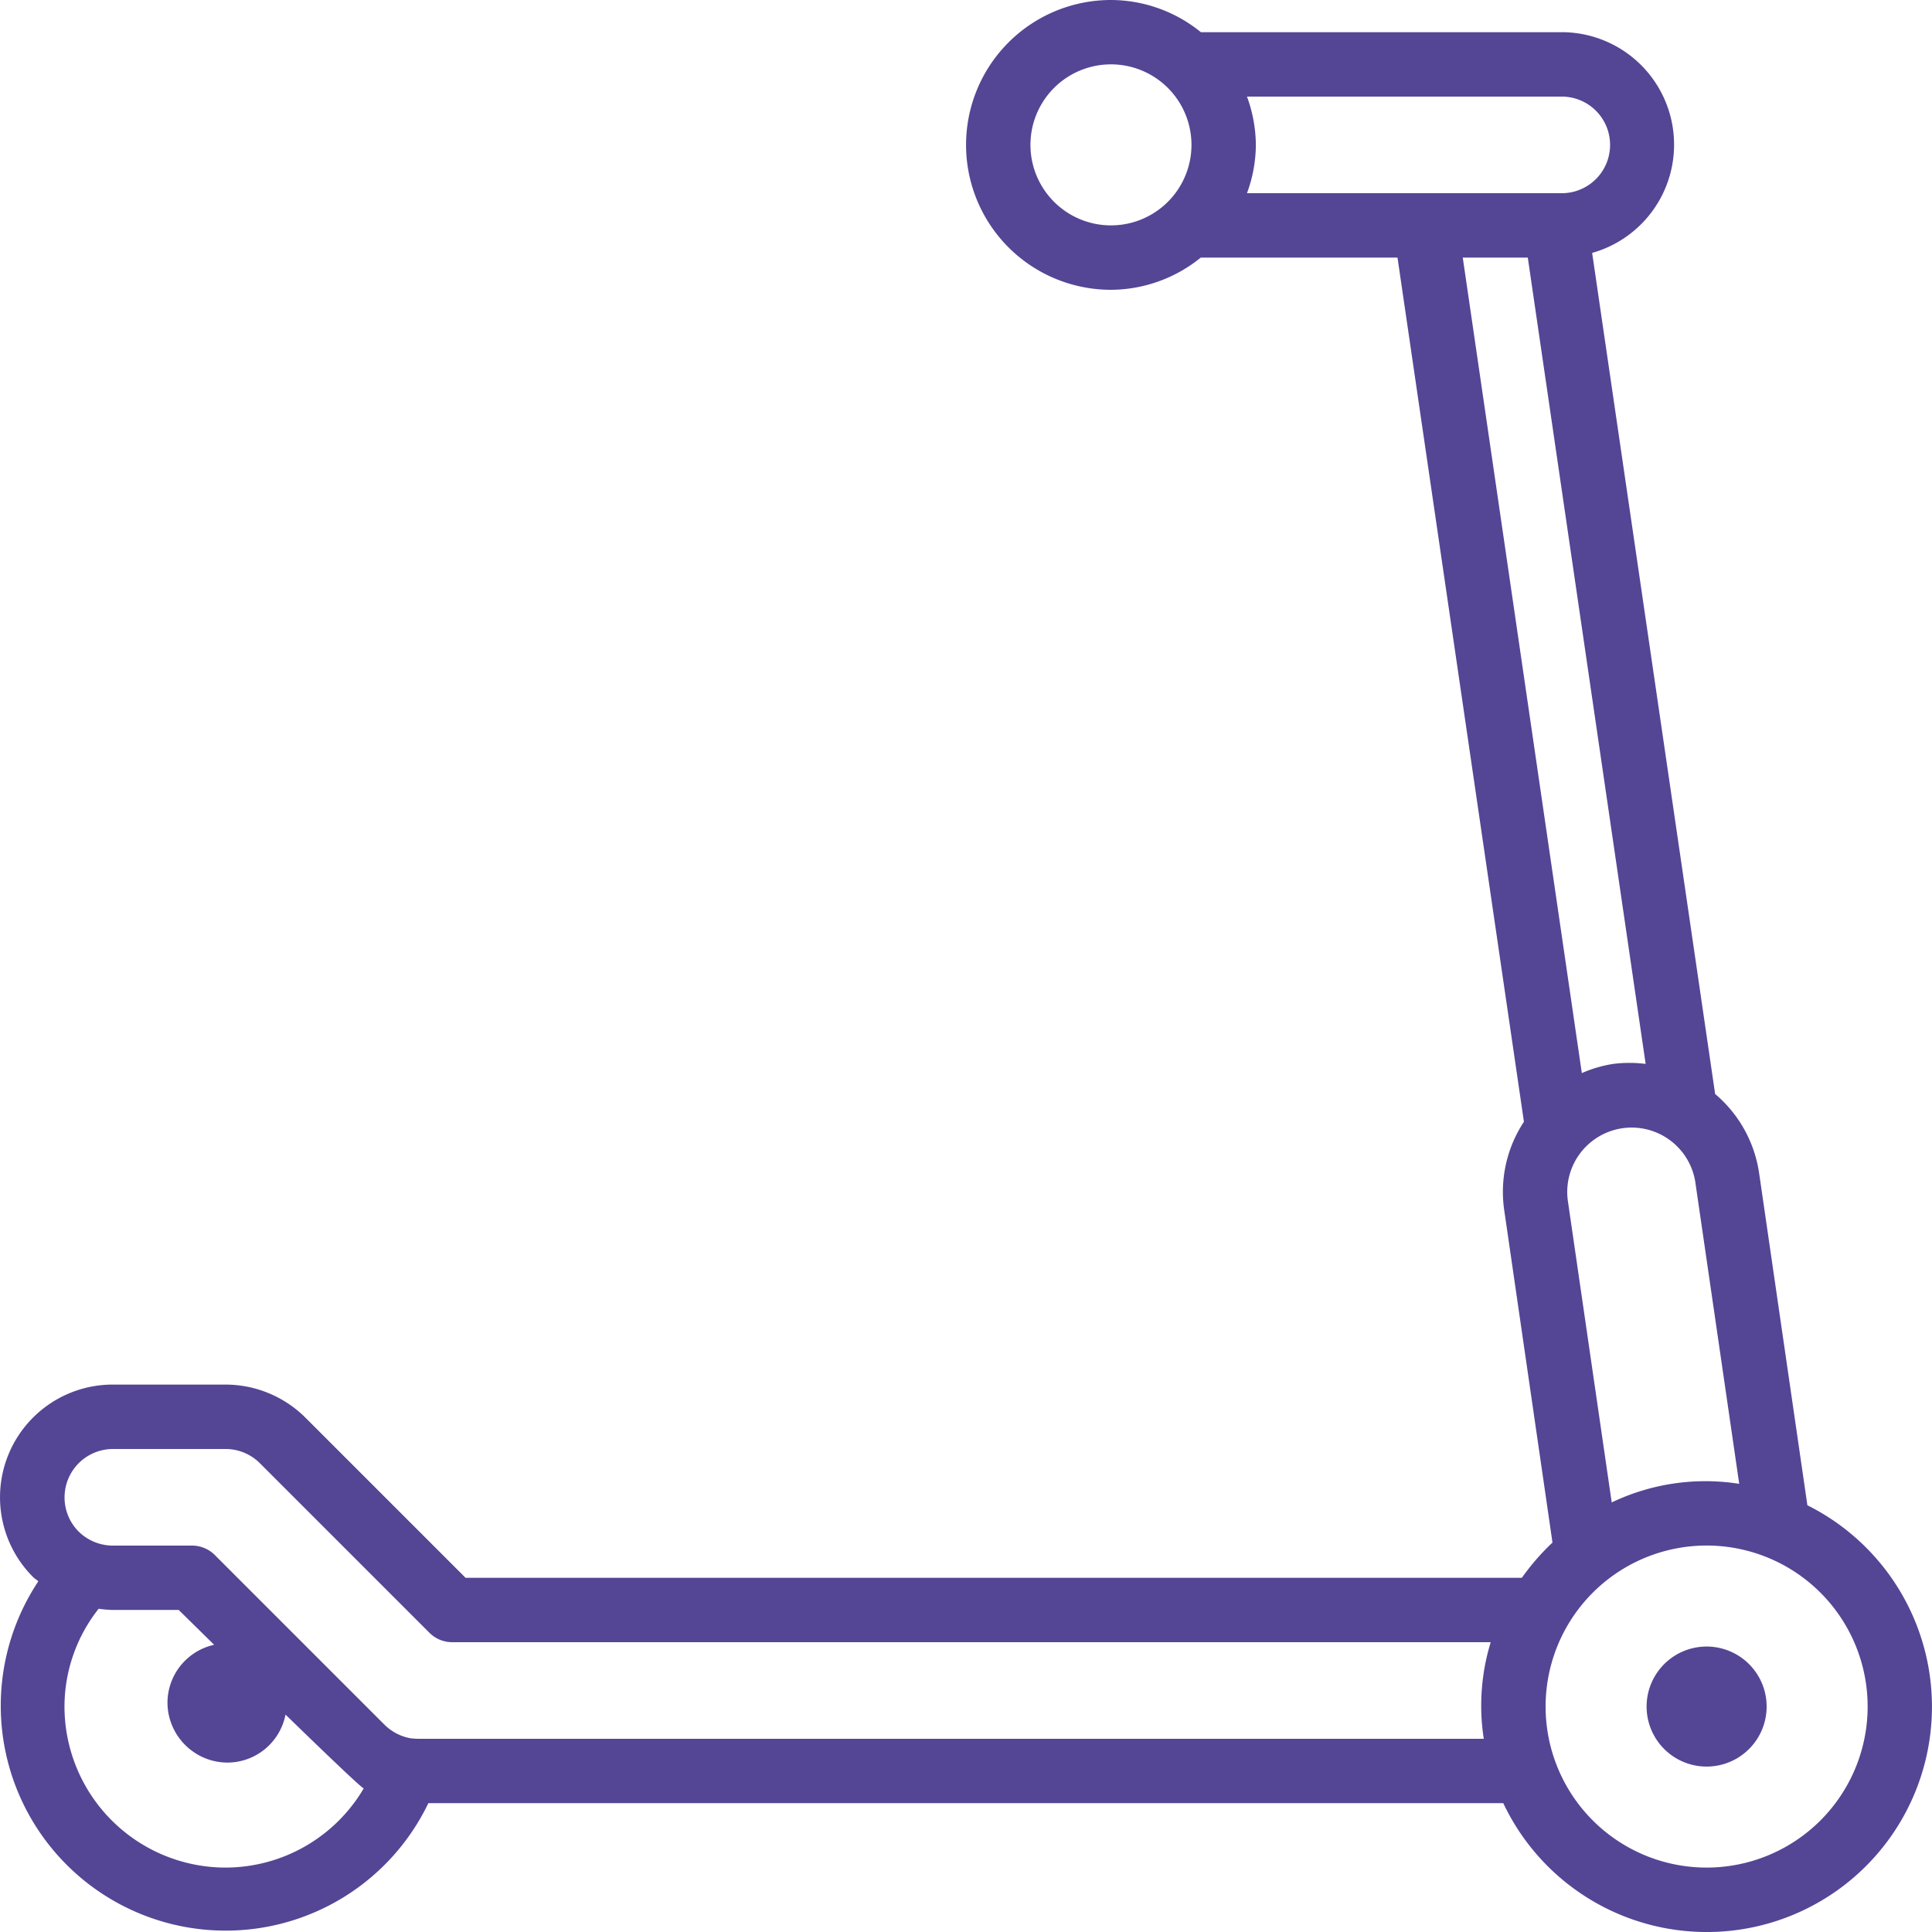 <svg xmlns="http://www.w3.org/2000/svg" xml:space="preserve" style="enable-background:new 0 0 32 32;fill:currentColor;fill:#554595;" viewBox="0 0 32 32"><path d="m29.936 24.932-.8-5.505a2.118 2.118 0 0 0-.728-1.307L26.371 4.189a1.863 1.863 0 0 0-.504-3.656H19.89A2.368 2.368 0 0 0 18.401 0a2.4 2.4 0 0 0 0 4.8 2.376 2.376 0 0 0 1.487-.533h3.259l2.094 14.313c-.284.43-.4.95-.327 1.46l.8 5.51a3.855 3.855 0 0 0-.507.583H7.711l-2.654-2.654a1.879 1.879 0 0 0-1.321-.546H1.869a1.867 1.867 0 0 0-1.321 3.188c.027.027.06.045.087.07a3.725 3.725 0 1 0 6.46 3.675h17.804a3.729 3.729 0 0 0 7.052-.999 3.729 3.729 0 0 0-2.015-3.935zM18.401 3.733a1.333 1.333 0 1 1 0-2.667 1.333 1.333 0 0 1 0 2.667zm-14.666 27.2a2.67 2.67 0 0 1-2.667-2.667 2.618 2.618 0 0 1 .566-1.62c.077.011.155.018.234.02H2.96l.587.577a.985.985 0 0 0-.773.953c0 .551.447.998.998.998a.983.983 0 0 0 .957-.795c.643.625 1.23 1.188 1.295 1.223a2.659 2.659 0 0 1-2.289 1.311zM24.576 28.8H6.935c-.043 0-.089-.004-.131-.008a.82.82 0 0 1-.435-.225l-2.811-2.811a.534.534 0 0 0-.377-.156H1.868a.81.81 0 0 1-.566-.233A.802.802 0 0 1 1.869 24h1.867c.212 0 .416.084.566.233l2.811 2.811c.1.1.236.156.377.156h17.201a3.581 3.581 0 0 0-.115 1.6zm3.504-9.219.727 4.996a3.6 3.6 0 0 0-2.112.308l-.727-4.999a1.067 1.067 0 0 1 2.112-.305zM20.654 3.2a2.35 2.35 0 0 0 .147-.8 2.375 2.375 0 0 0-.147-.8h5.214a.8.8 0 1 1 0 1.6h-5.214zm3.574 1.067h1.077l1.952 13.355a2.114 2.114 0 0 0-.539 0 2.07 2.07 0 0 0-.518.152L24.228 4.267zm4.039 26.666a2.667 2.667 0 1 1 0-5.334 2.667 2.667 0 0 1 0 5.334z"/><path d="M28.267 27.272a.994.994 0 1 0 0 1.988.994.994 0 0 0 0-1.988z"/></svg>